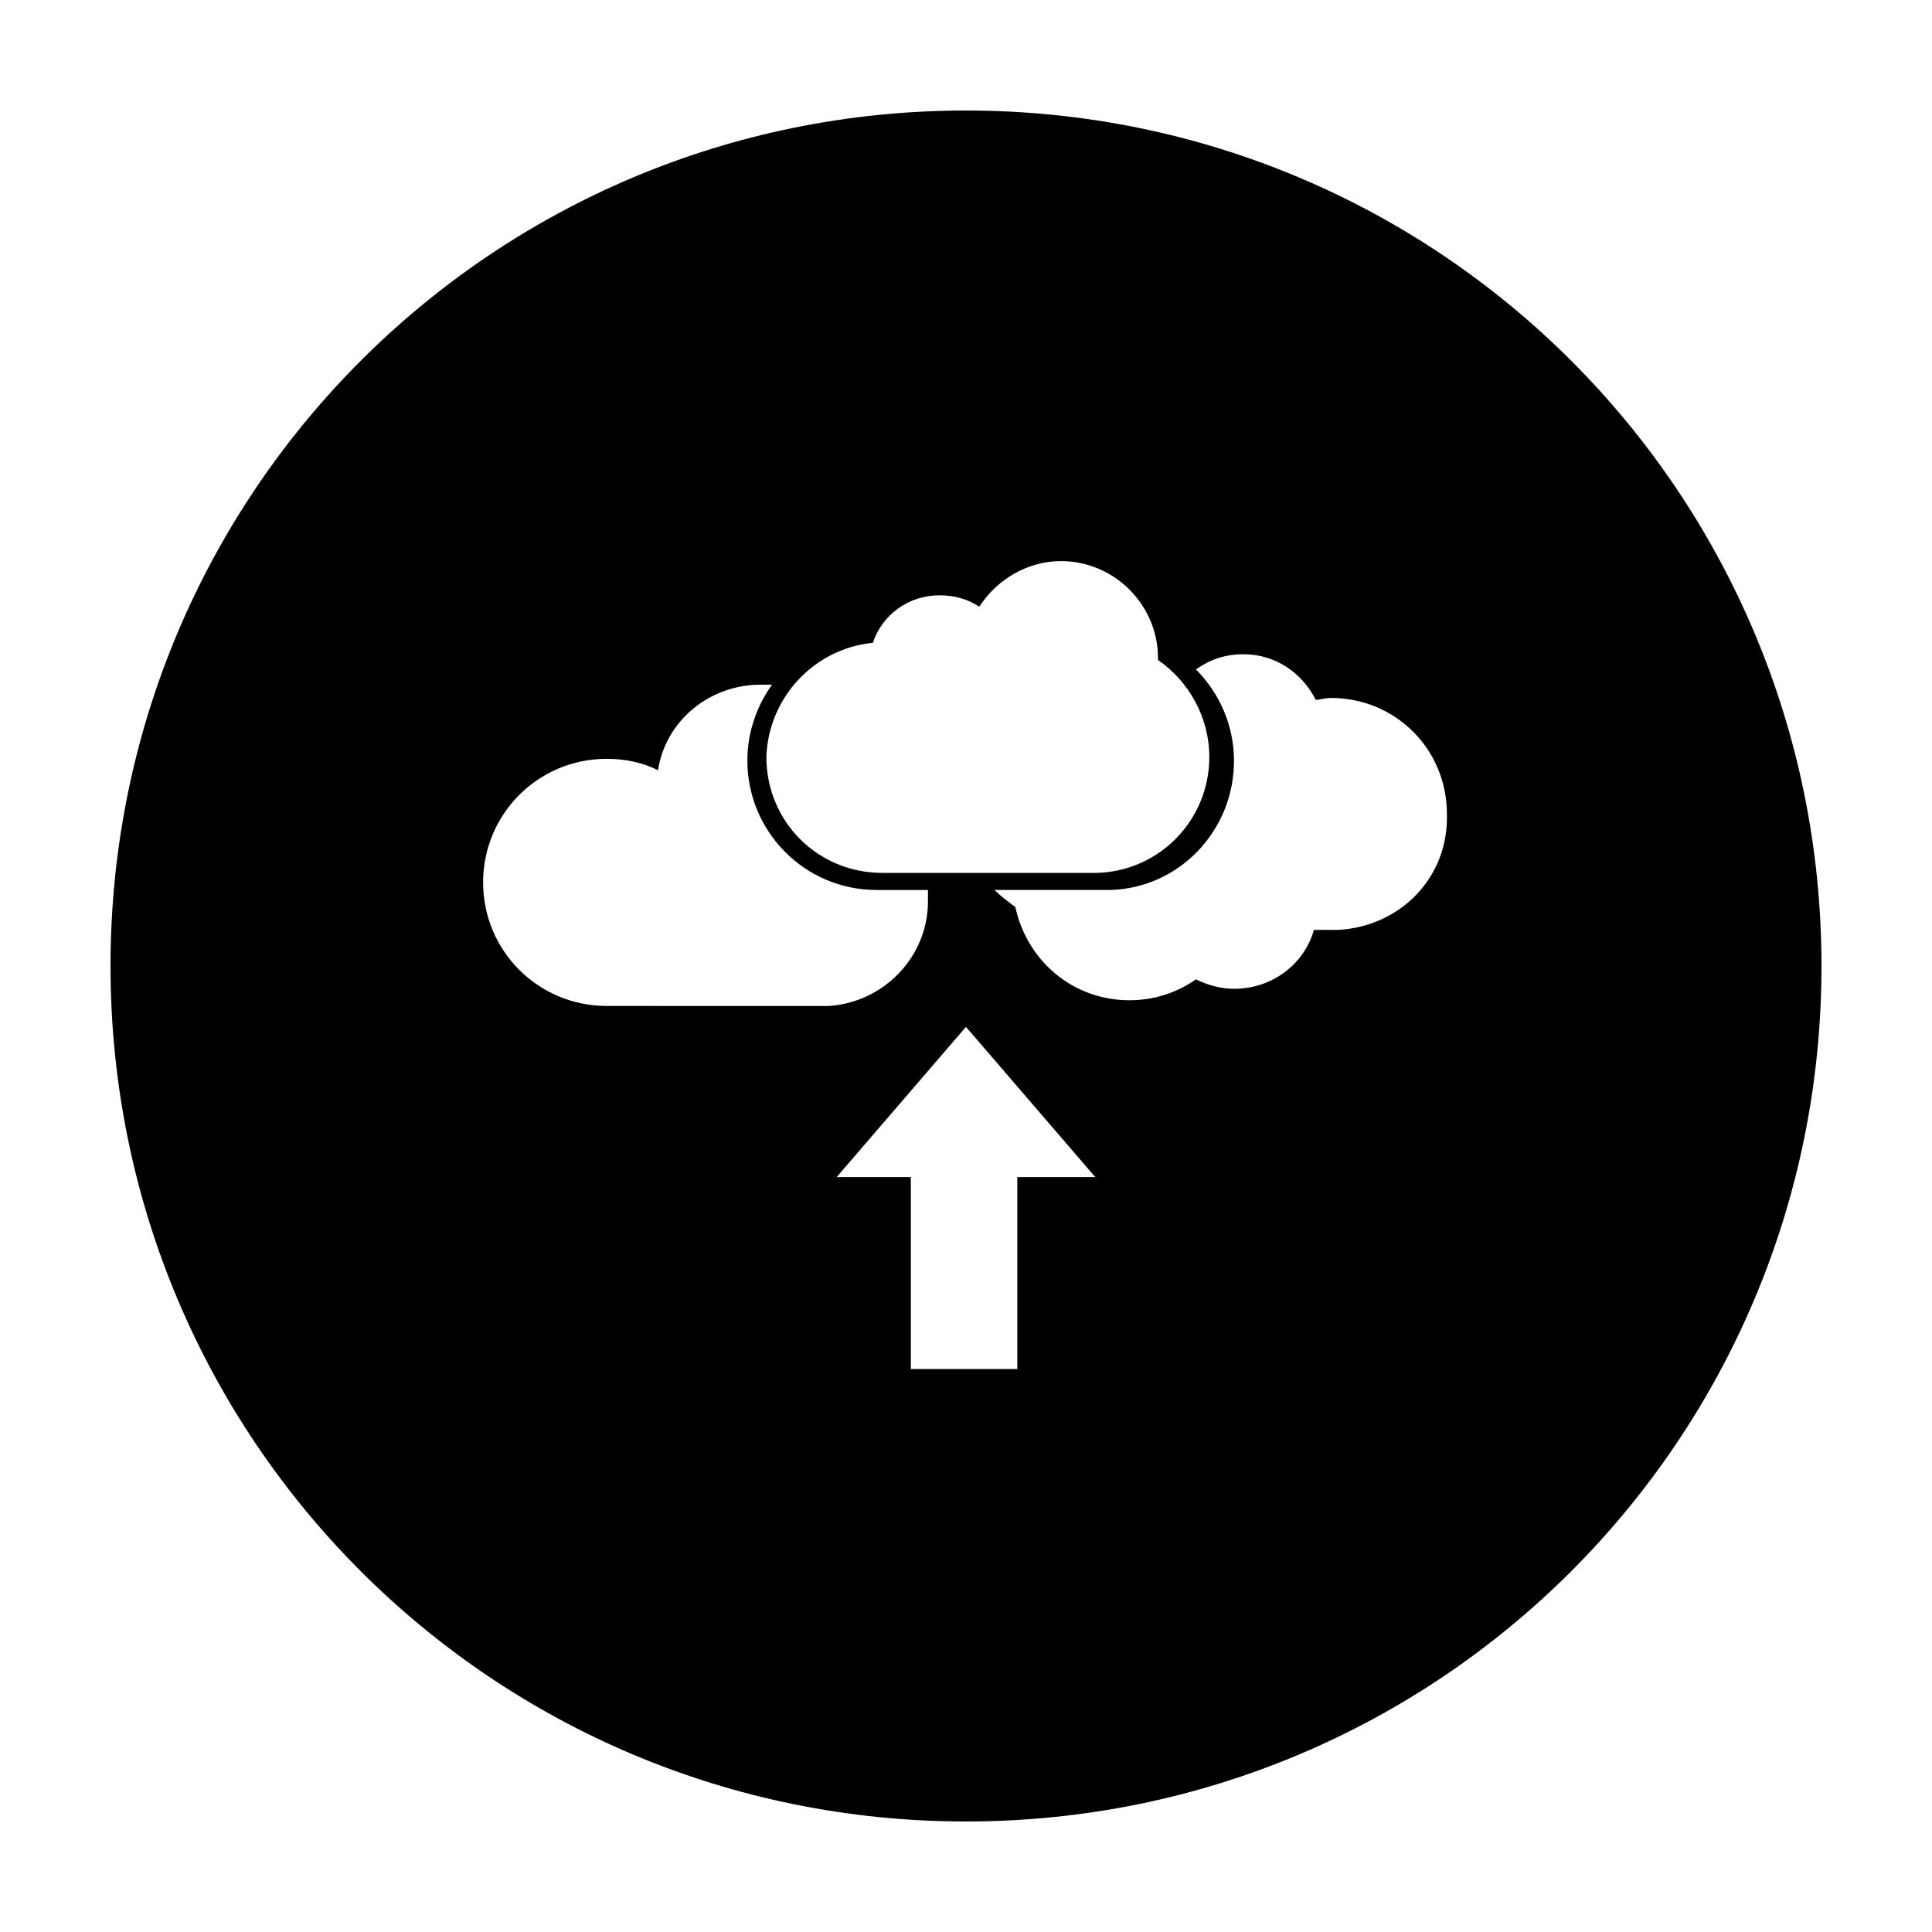 <?xml version="1.0" encoding="UTF-8"?>
<!-- Uploaded to: SVG Repo, www.svgrepo.com, Generator: SVG Repo Mixer Tools -->
<svg fill="#000000" width="800px" height="800px" version="1.1" viewBox="144 144 512 512" xmlns="http://www.w3.org/2000/svg">
 <path d="m400 173.29c-125.45 0-226.71 101.27-226.71 226.71s101.27 226.71 226.71 226.71 226.71-101.27 226.71-226.71c-0.004-125.45-101.27-226.71-226.71-226.71zm-24.688 141.07c2.519-7.559 9.574-12.594 17.633-12.594 4.031 0 7.559 1.008 10.578 3.023 4.535-7.055 12.594-12.09 21.664-12.09 14.105 0 25.695 11.586 25.695 25.695v0.504c8.062 5.543 13.602 15.113 13.602 25.695 0 16.625-13.098 30.23-29.727 30.73h-56.93c-17.129 0-30.73-13.602-30.73-30.73 0.504-15.625 12.598-28.723 28.215-30.234zm-70.535 96.227c-18.137 0-32.746-14.609-32.746-32.746s14.609-32.746 32.746-32.746c5.039 0 9.574 1.008 13.602 3.023 2.016-13.098 13.602-22.672 27.207-22.672h3.023c-4.031 5.543-6.551 12.594-6.551 20.152 0 18.641 15.113 34.258 34.258 34.258h13.602v3.023c0 14.609-11.586 26.703-26.199 27.711zm108.82 45.344v50.883h-28.215v-50.883h-19.648l34.258-39.801 34.258 39.801zm85.145-65.496h-6.551c-2.519 9.07-11.082 15.617-21.16 15.617-3.527 0-7.055-1.008-10.078-2.519-5.039 3.527-11.082 5.543-17.633 5.543-15.113 0-27.207-10.578-30.23-24.688-2.016-1.512-4.031-3.023-5.543-4.535h30.73c18.137-0.504 32.746-15.617 32.746-34.258 0-9.574-4.031-18.137-10.078-24.184 3.527-2.519 7.559-4.031 12.594-4.031 8.566 0 15.617 5.039 19.145 12.09 1.008 0 2.519-0.504 4.031-0.504 17.129 0 30.73 13.602 30.73 30.73 0.516 16.633-12.078 29.73-28.703 30.738z"/>
</svg>